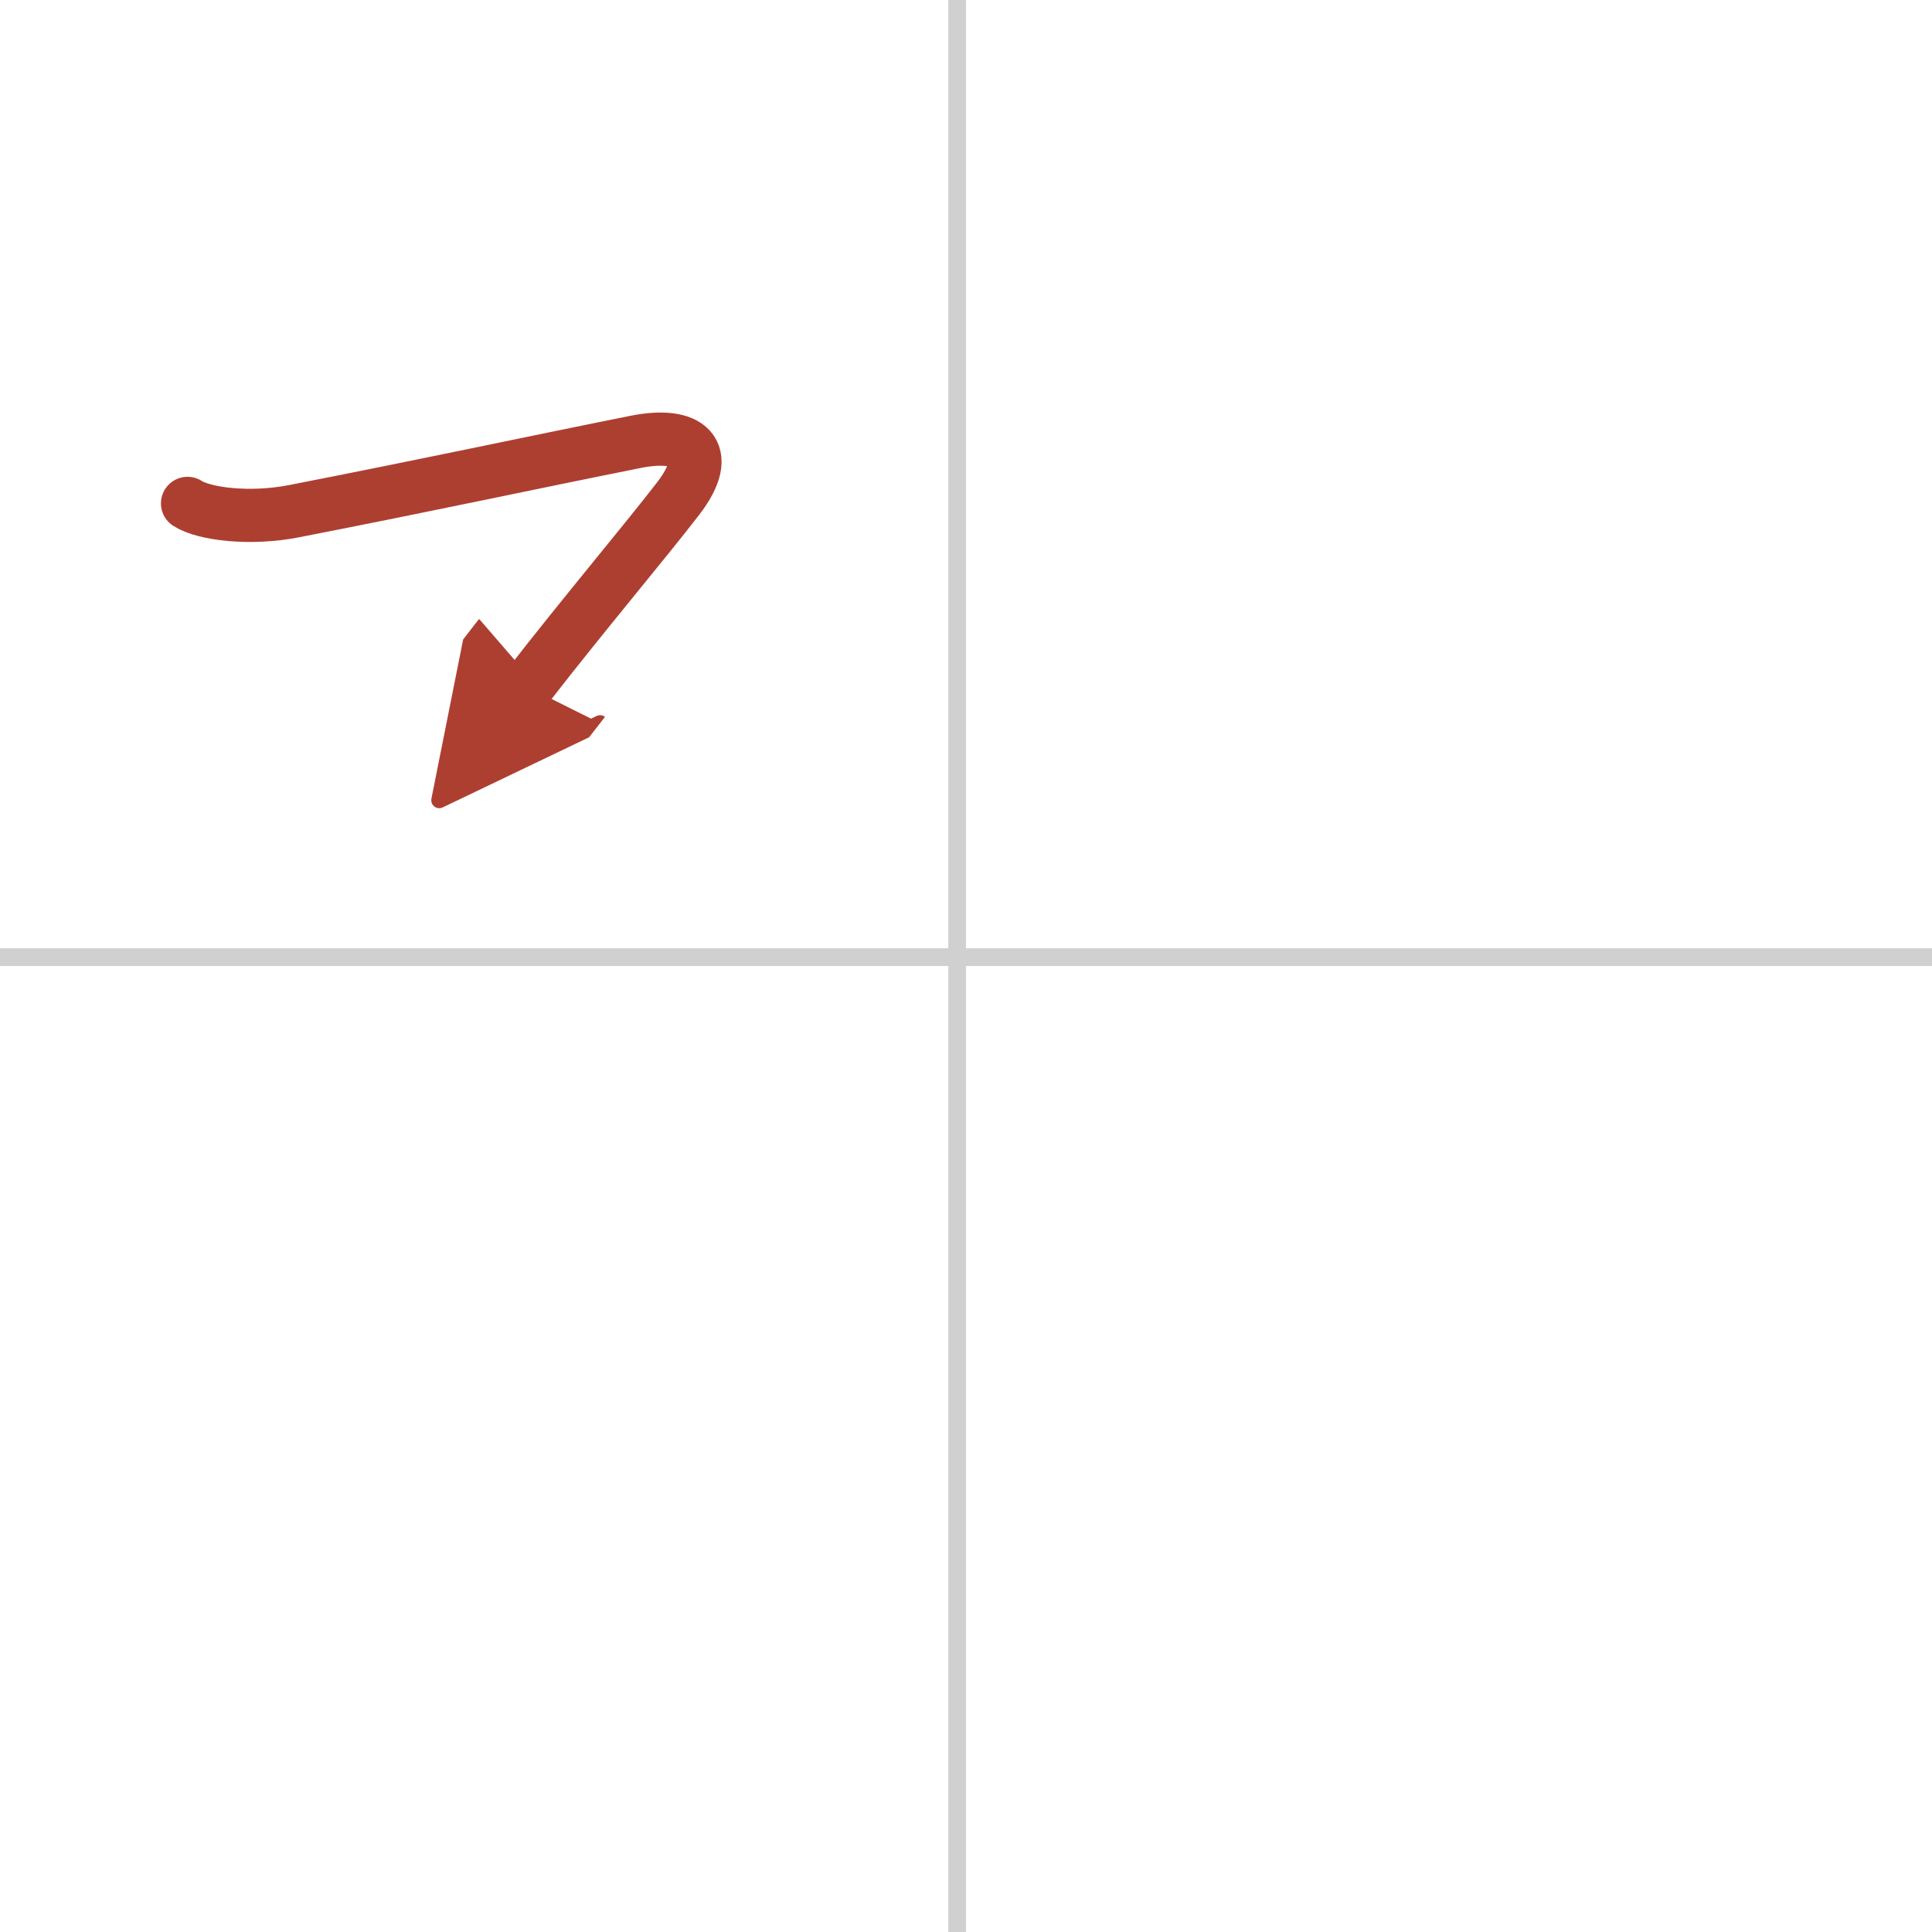 <svg width="400" height="400" viewBox="0 0 109 109" xmlns="http://www.w3.org/2000/svg"><defs><marker id="a" markerWidth="4" orient="auto" refX="1" refY="5" viewBox="0 0 10 10"><polyline points="0 0 10 5 0 10 1 5" fill="#ad3f31" stroke="#ad3f31"/></marker></defs><g fill="none" stroke-linecap="round" stroke-linejoin="round" stroke-width="3"><rect width="100%" height="100%" fill="#fff" stroke="#fff"/><line x1="54" x2="54" y2="109" stroke="#d0d0d0" stroke-width="1"/><line x2="109" y1="54" y2="54" stroke="#d0d0d0" stroke-width="1"/><path d="m10.58 28.4c0.92 0.6 3.52 0.93 6.01 0.44 7.79-1.52 13.12-2.68 19.27-3.91 2.95-0.59 4.46 0.52 2.4 3.2-1.93 2.5-5.31 6.5-8.51 10.62" marker-end="url(#a)" stroke="#ad3f31"/></g></svg>
